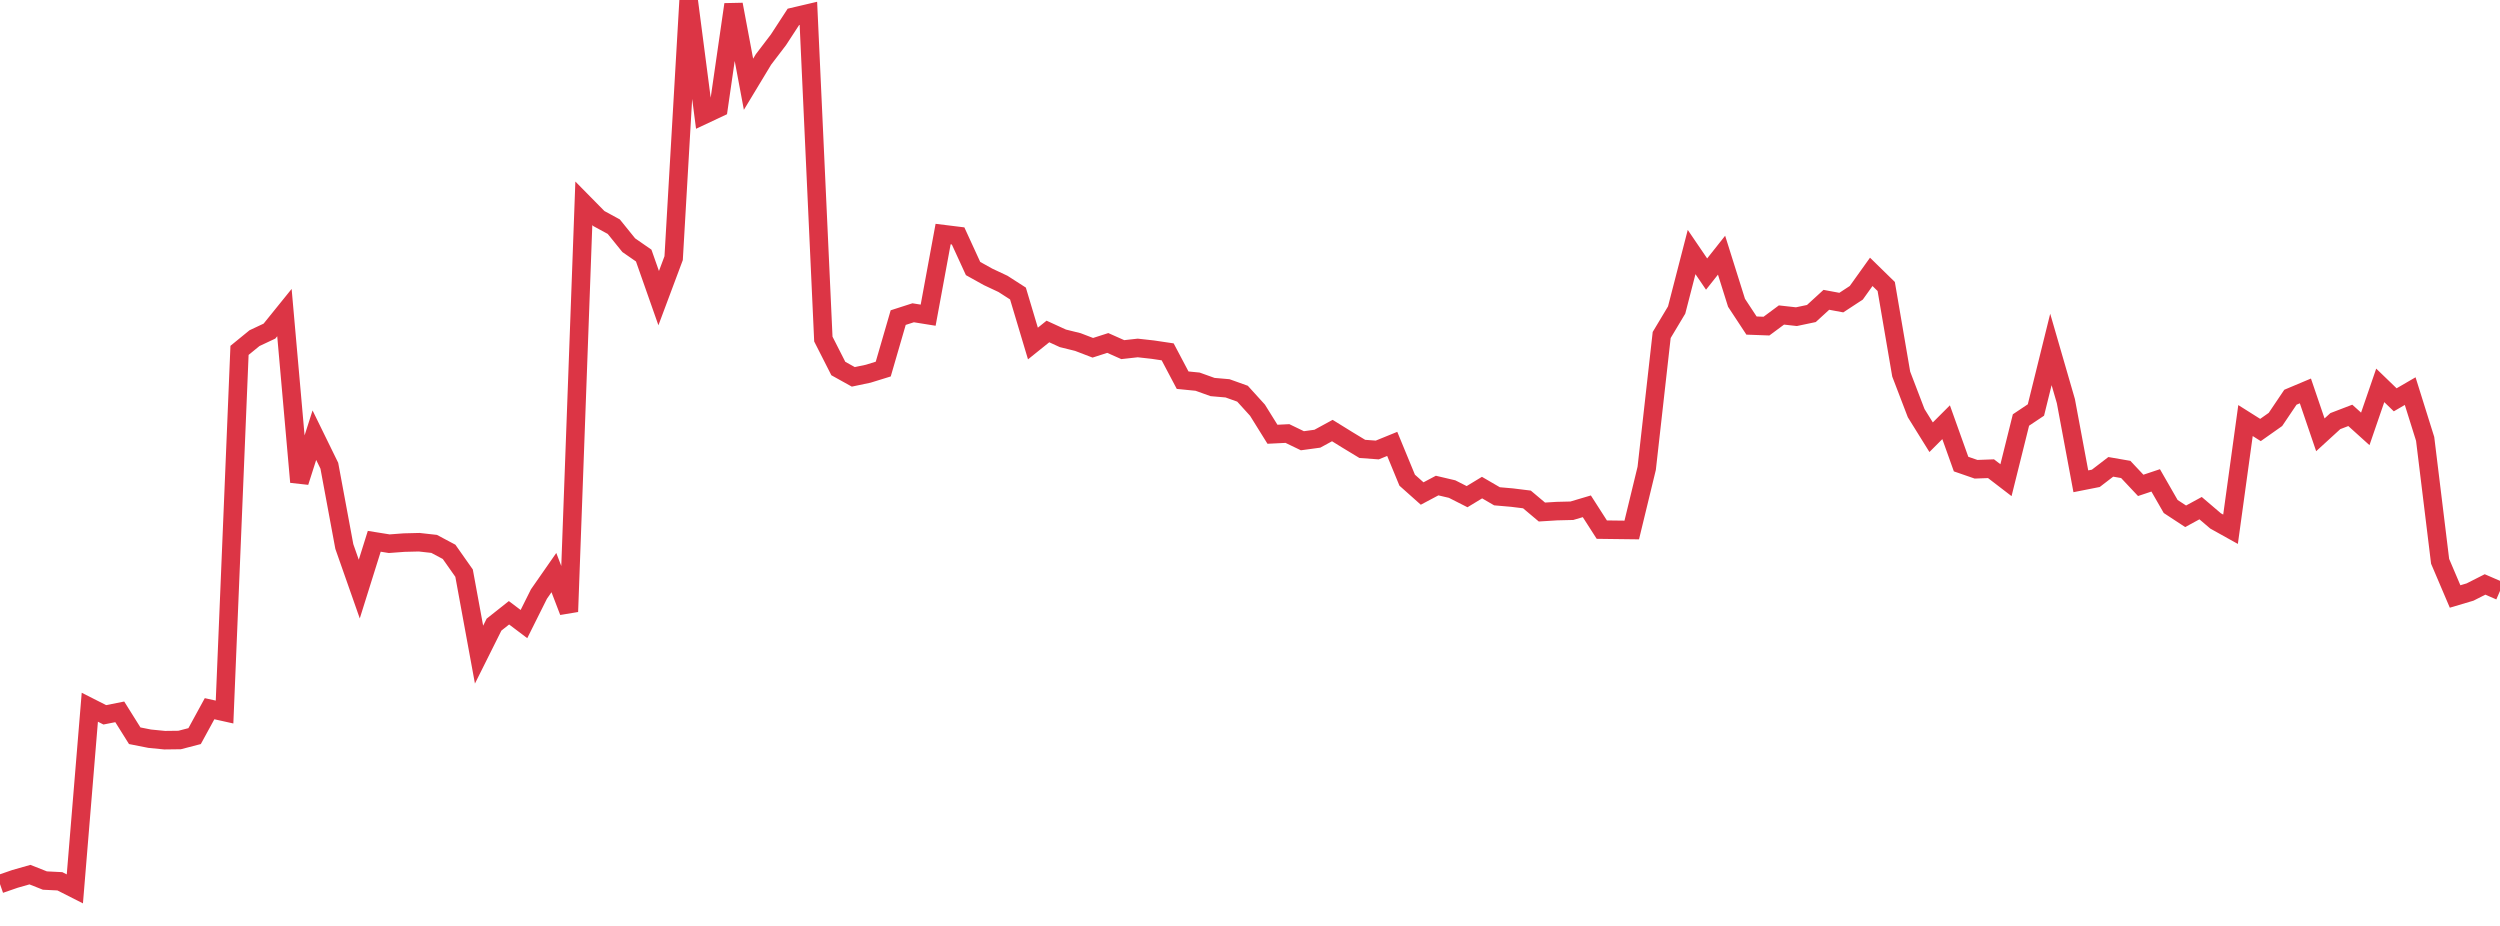 <?xml version="1.0" standalone="no"?>
<!DOCTYPE svg PUBLIC "-//W3C//DTD SVG 1.1//EN" "http://www.w3.org/Graphics/SVG/1.1/DTD/svg11.dtd">
<svg width="135" height="50" viewBox="0 0 135 50" preserveAspectRatio="none" class="sparkline" xmlns="http://www.w3.org/2000/svg"
xmlns:xlink="http://www.w3.org/1999/xlink"><path  class="sparkline--line" d="M 0 47.74 L 0 47.74 L 0.808 47.46 L 1.617 47.23 L 2.425 47.55 L 3.234 47.59 L 4.042 48 L 4.85 38.19 L 5.659 38.6 L 6.467 38.44 L 7.275 39.73 L 8.084 39.89 L 8.892 39.97 L 9.701 39.96 L 10.509 39.75 L 11.317 38.27 L 12.126 38.45 L 12.934 18.92 L 13.743 18.26 L 14.551 17.88 L 15.359 16.88 L 16.168 26.03 L 16.976 23.5 L 17.784 25.15 L 18.593 29.51 L 19.401 31.81 L 20.21 29.23 L 21.018 29.36 L 21.826 29.3 L 22.635 29.28 L 23.443 29.37 L 24.251 29.8 L 25.06 30.95 L 25.868 35.35 L 26.677 33.73 L 27.485 33.09 L 28.293 33.7 L 29.102 32.08 L 29.91 30.92 L 30.719 33.03 L 31.527 10.98 L 32.335 11.8 L 33.144 12.24 L 33.952 13.24 L 34.76 13.8 L 35.569 16.1 L 36.377 13.94 L 37.186 0 L 37.994 6.21 L 38.802 5.83 L 39.611 0.24 L 40.419 4.55 L 41.228 3.21 L 42.036 2.15 L 42.844 0.91 L 43.653 0.72 L 44.461 18.31 L 45.269 19.9 L 46.078 20.35 L 46.886 20.18 L 47.695 19.93 L 48.503 17.15 L 49.311 16.89 L 50.12 17.02 L 50.928 12.64 L 51.737 12.74 L 52.545 14.5 L 53.353 14.95 L 54.162 15.33 L 54.97 15.85 L 55.778 18.55 L 56.587 17.9 L 57.395 18.27 L 58.204 18.47 L 59.012 18.78 L 59.82 18.52 L 60.629 18.88 L 61.437 18.79 L 62.246 18.88 L 63.054 19 L 63.862 20.53 L 64.671 20.61 L 65.479 20.9 L 66.287 20.97 L 67.096 21.26 L 67.904 22.15 L 68.713 23.45 L 69.521 23.41 L 70.329 23.8 L 71.138 23.69 L 71.946 23.25 L 72.754 23.75 L 73.563 24.24 L 74.371 24.3 L 75.18 23.97 L 75.988 25.93 L 76.796 26.65 L 77.605 26.22 L 78.413 26.41 L 79.222 26.82 L 80.03 26.33 L 80.838 26.8 L 81.647 26.87 L 82.455 26.97 L 83.263 27.65 L 84.072 27.6 L 84.88 27.58 L 85.689 27.34 L 86.497 28.6 L 87.305 28.61 L 88.114 28.62 L 88.922 25.29 L 89.731 18.09 L 90.539 16.74 L 91.347 13.61 L 92.156 14.8 L 92.964 13.78 L 93.772 16.35 L 94.581 17.58 L 95.389 17.61 L 96.198 17.01 L 97.006 17.1 L 97.814 16.93 L 98.623 16.19 L 99.431 16.34 L 100.24 15.81 L 101.048 14.68 L 101.856 15.47 L 102.665 20.2 L 103.473 22.31 L 104.281 23.61 L 105.09 22.8 L 105.898 25.06 L 106.707 25.34 L 107.515 25.31 L 108.323 25.93 L 109.132 22.68 L 109.94 22.14 L 110.749 18.87 L 111.557 21.66 L 112.365 25.99 L 113.174 25.83 L 113.982 25.21 L 114.79 25.35 L 115.599 26.21 L 116.407 25.94 L 117.216 27.35 L 118.024 27.88 L 118.832 27.44 L 119.641 28.13 L 120.449 28.58 L 121.257 22.71 L 122.066 23.22 L 122.874 22.65 L 123.683 21.45 L 124.491 21.11 L 125.299 23.48 L 126.108 22.74 L 126.916 22.43 L 127.725 23.16 L 128.533 20.81 L 129.341 21.59 L 130.15 21.12 L 130.958 23.7 L 131.766 30.31 L 132.575 32.21 L 133.383 31.97 L 134.192 31.56 L 135 31.91" fill="none" stroke-width="1" stroke="#dc3545"></path></svg>
